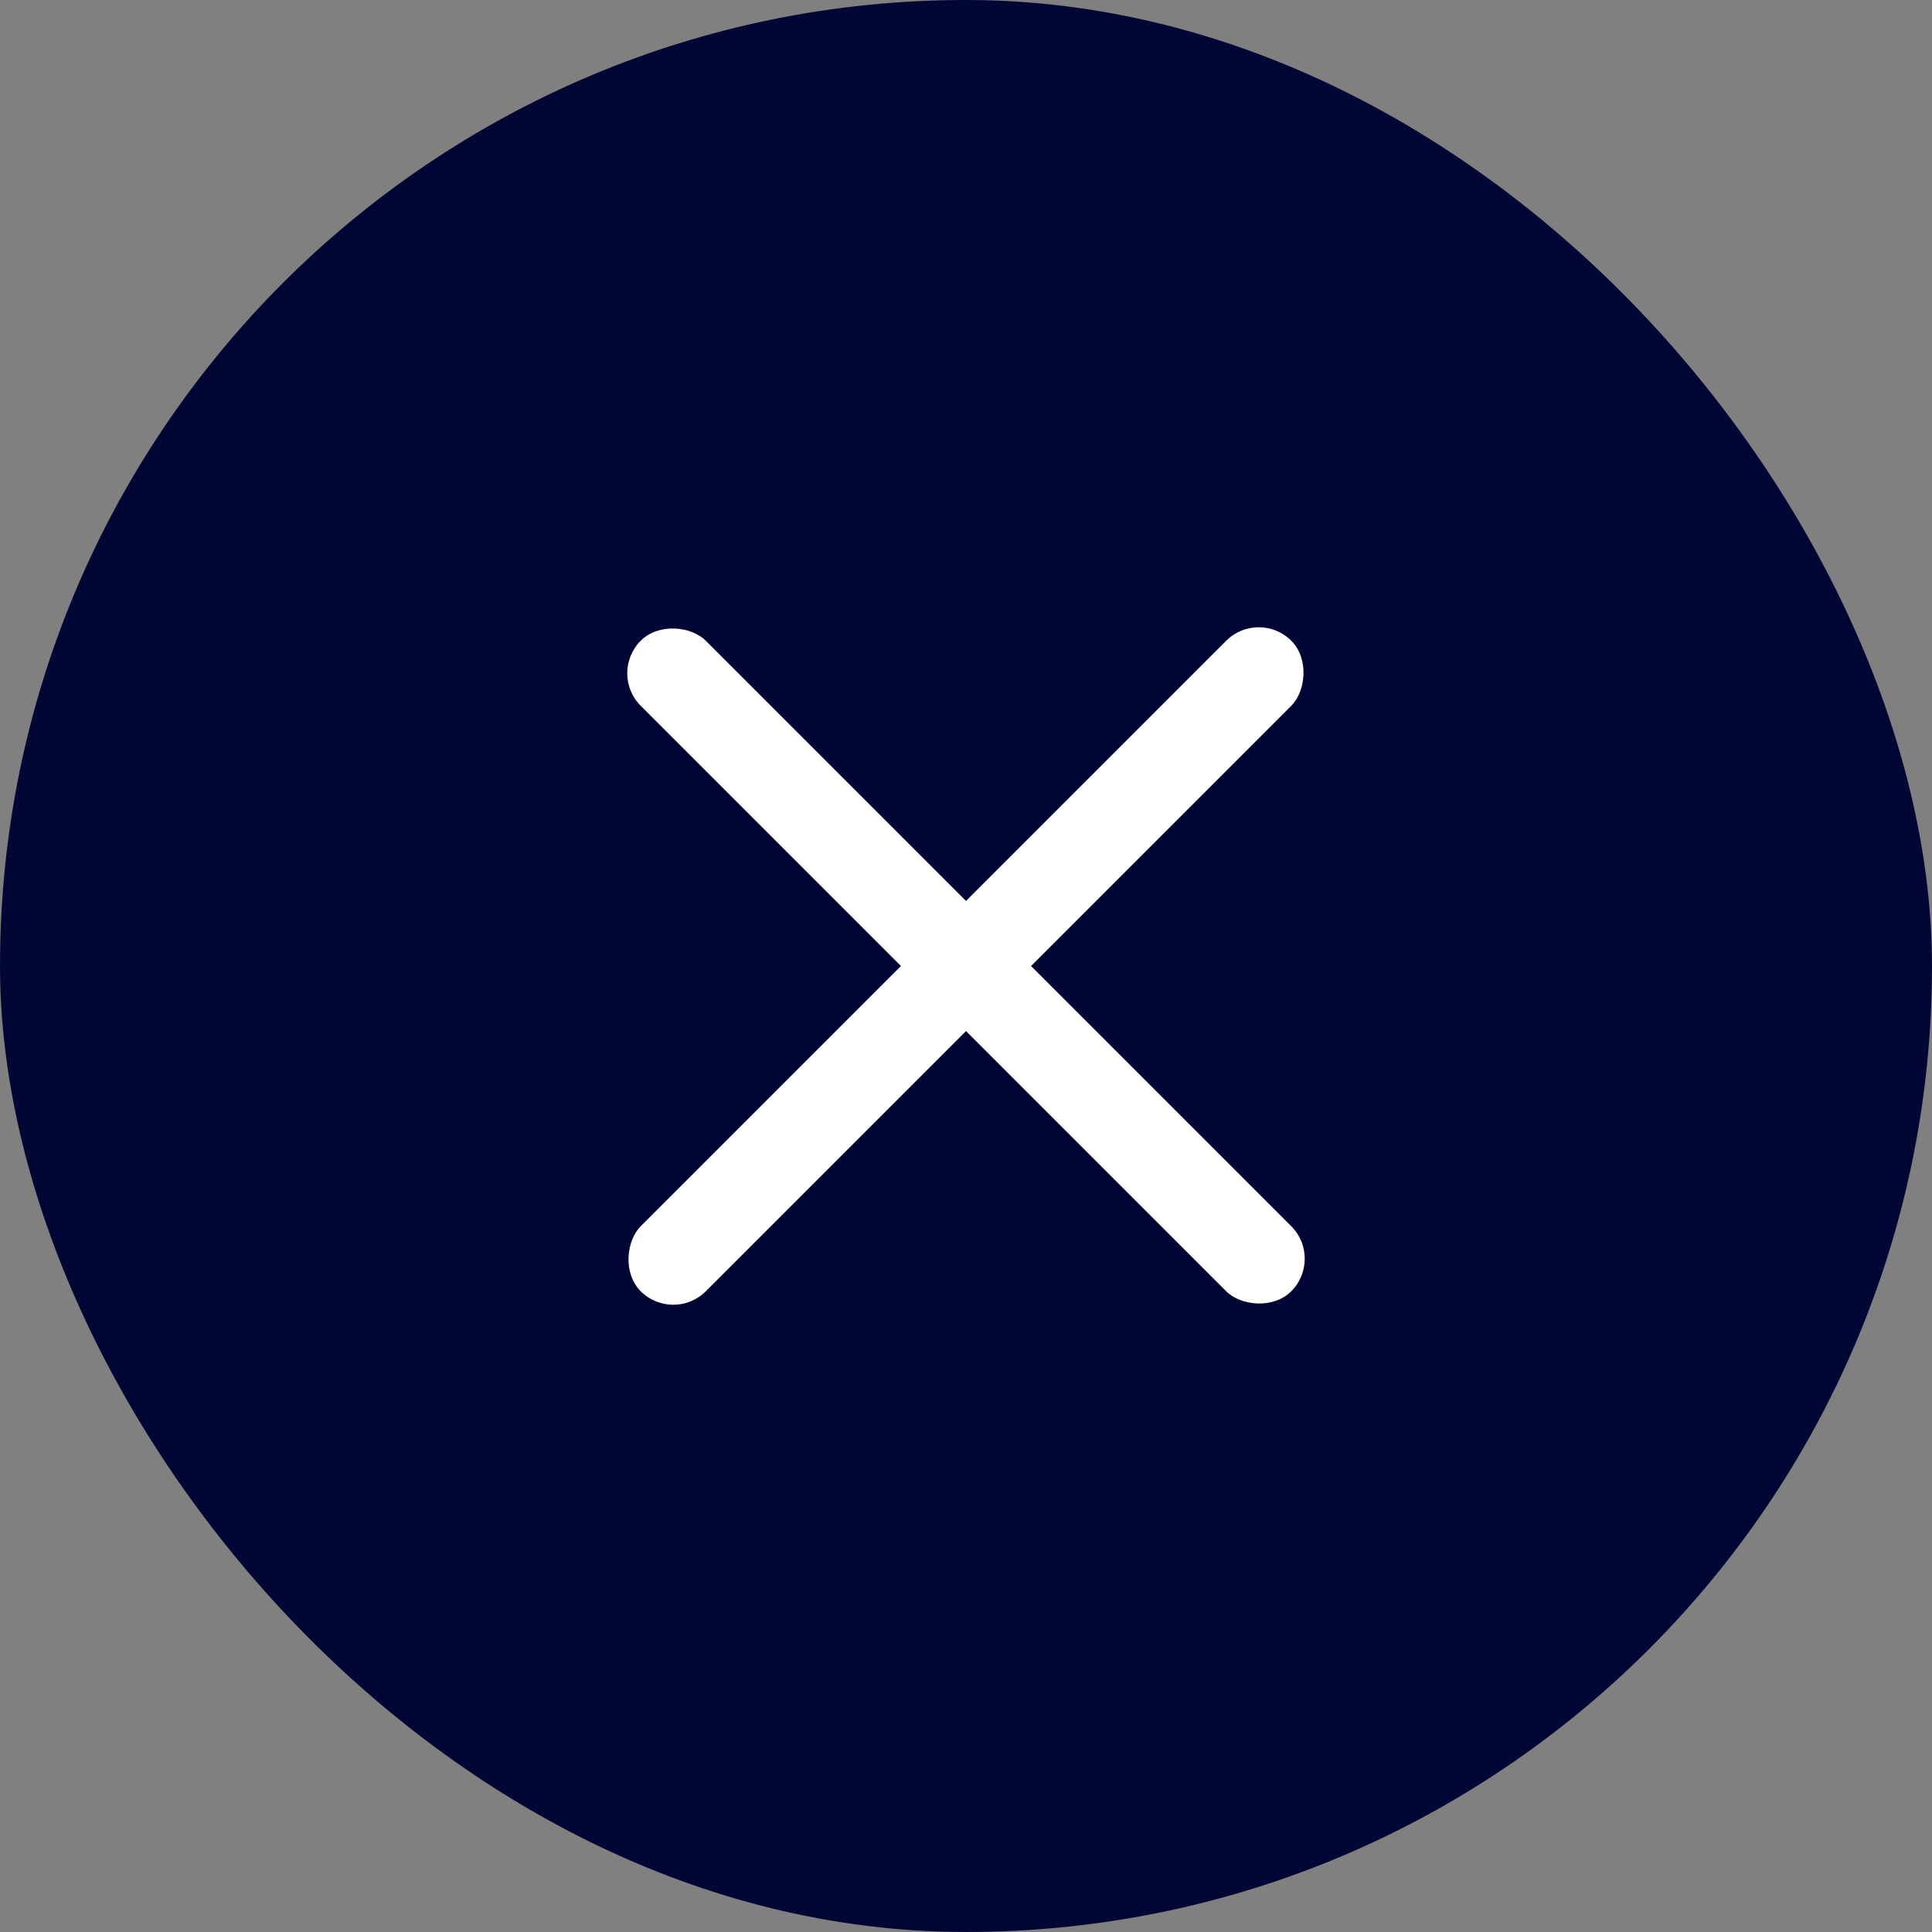<svg width="42" height="42" viewBox="0 0 42 42" fill="none" xmlns="http://www.w3.org/2000/svg">
<rect x="0" y="0" width="42" height="42" fill="#808080" stroke="none"/>
<rect x="42" y="42" width="42" height="42" rx="21" transform="rotate(-180 42 42)" fill="#020635"/>
<rect x="28.778" y="27.364" width="2" height="20" rx="1" transform="rotate(135 28.778 27.364)" fill="white"/>
<rect x="27.364" y="13.222" width="2" height="20" rx="1" transform="rotate(45 27.364 13.222)" fill="white"/>
</svg>
